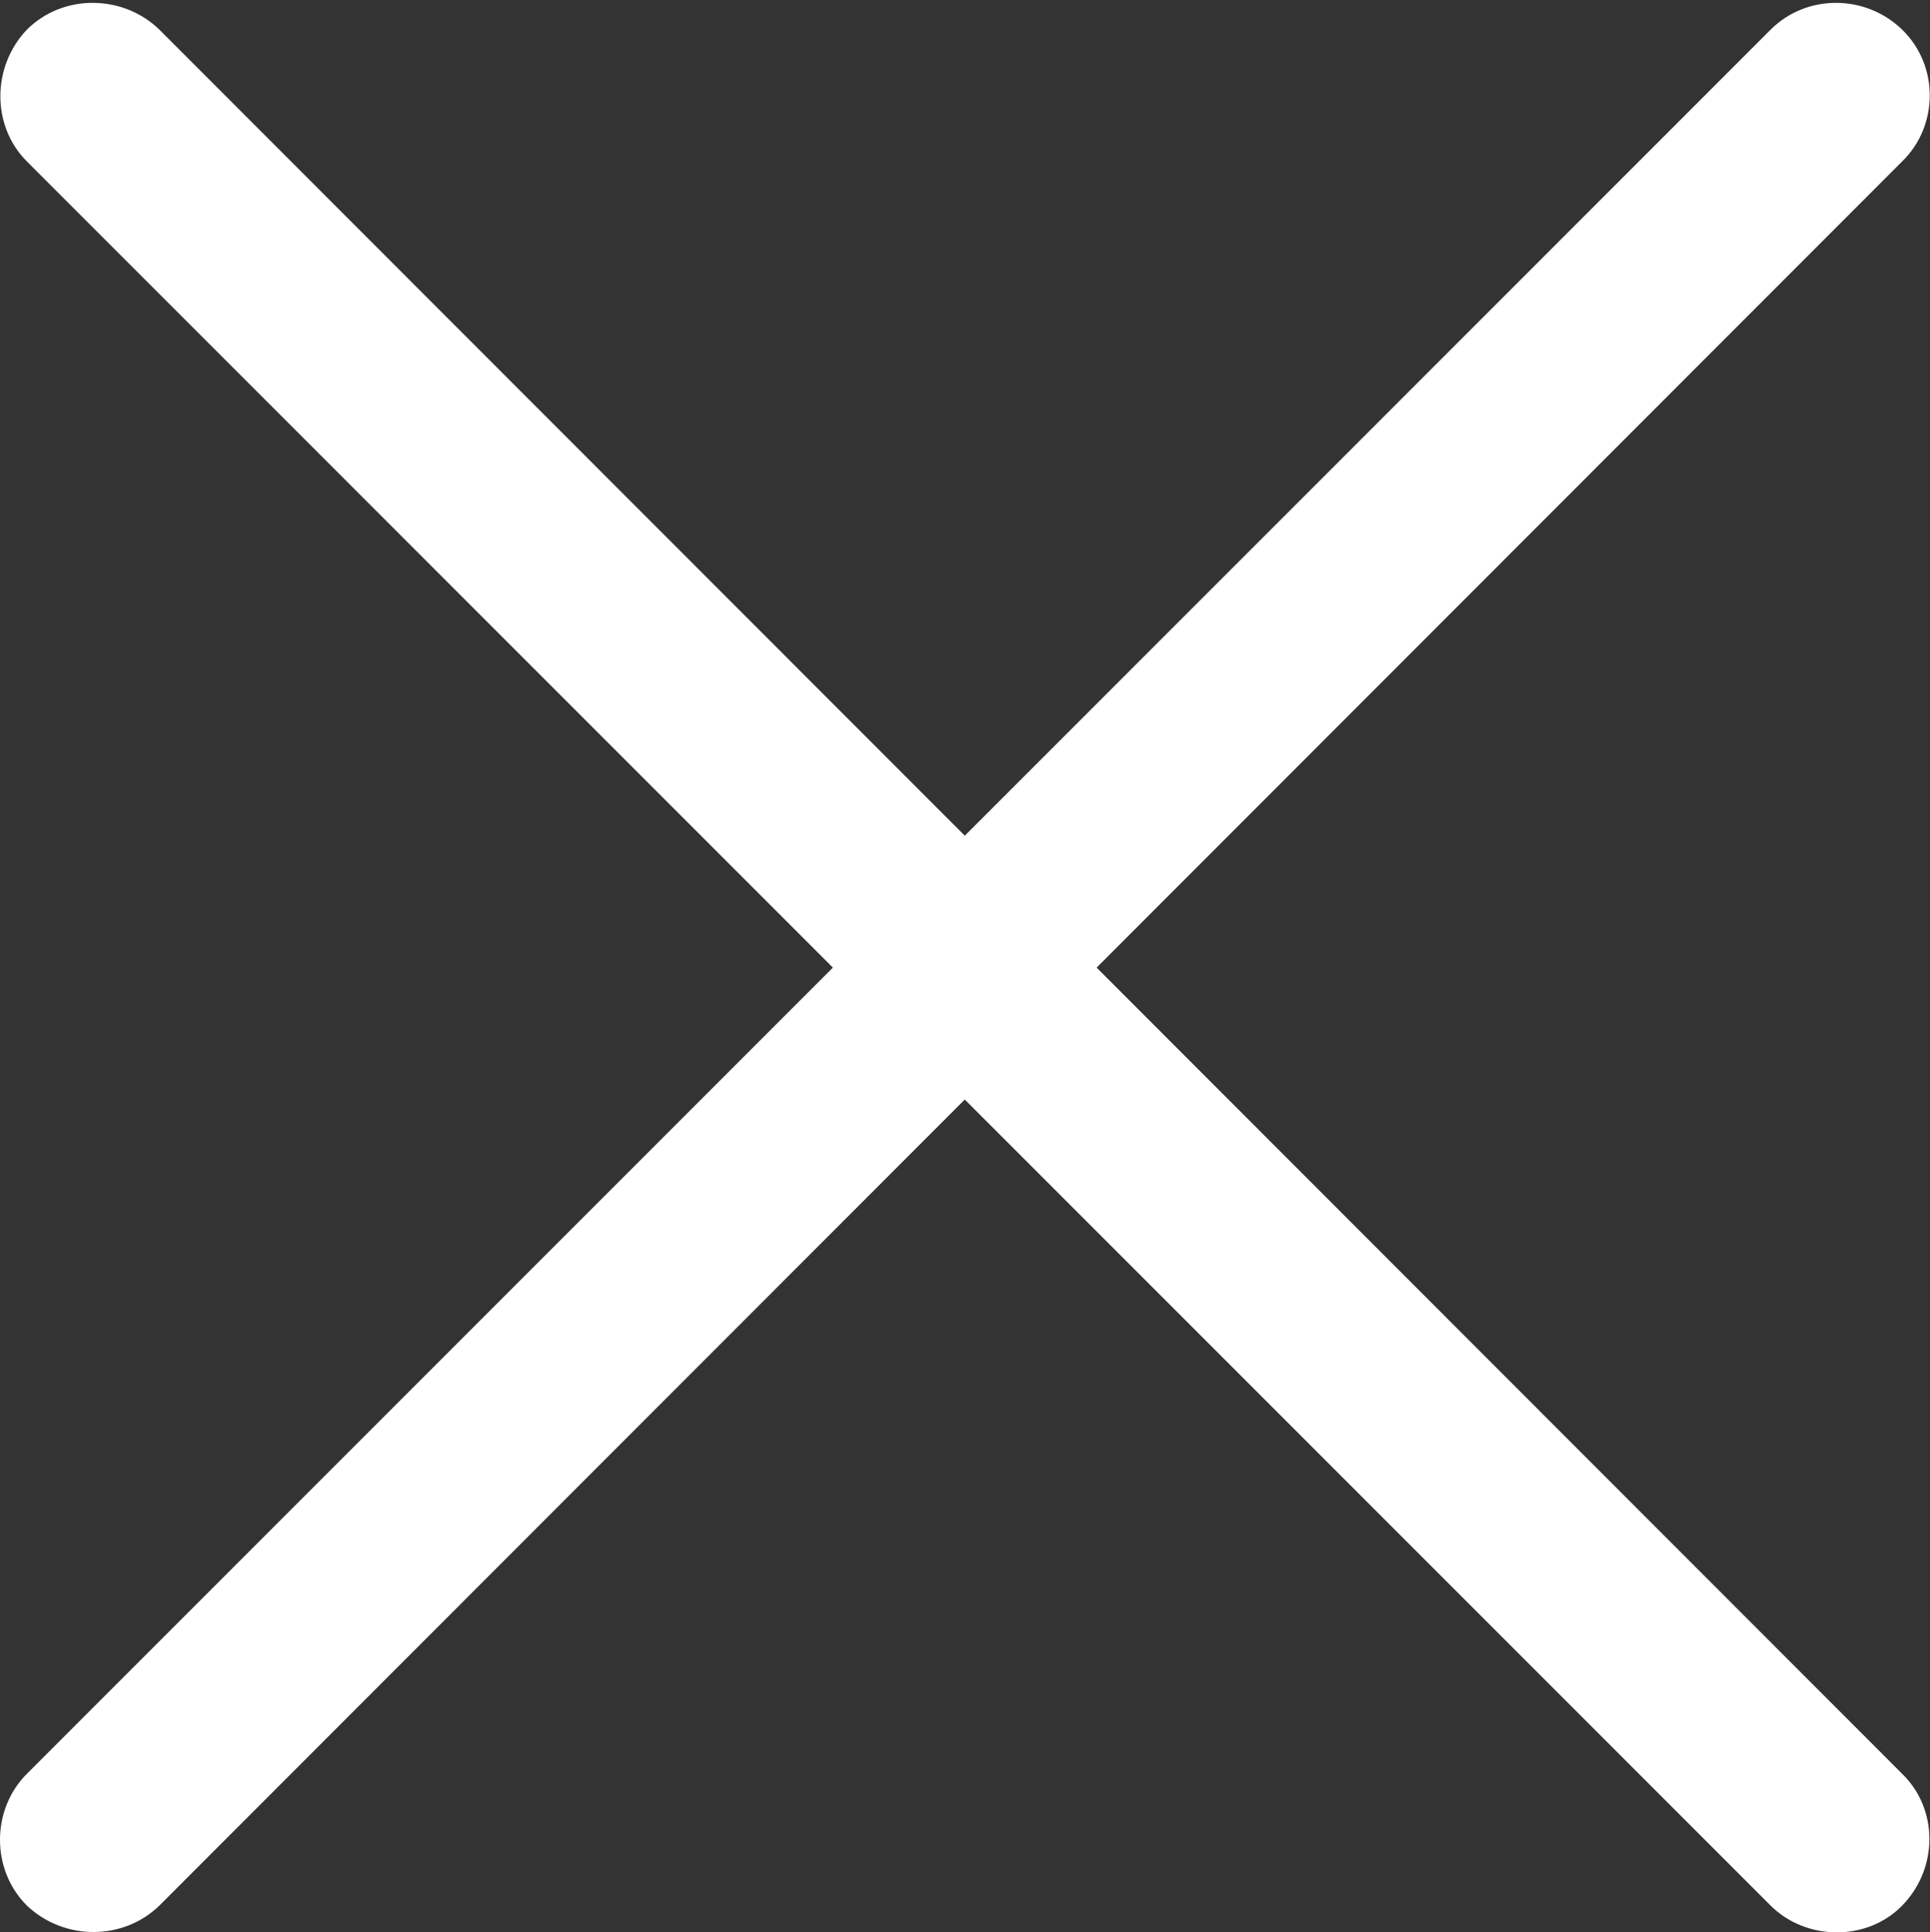 <?xml version="1.0" encoding="UTF-8"?>
<!--Generator: Apple Native CoreSVG 341-->
<!DOCTYPE svg
PUBLIC "-//W3C//DTD SVG 1.1//EN"
       "http://www.w3.org/Graphics/SVG/1.1/DTD/svg11.dtd">
<svg version="1.1" xmlns="http://www.w3.org/2000/svg" xmlns:xlink="http://www.w3.org/1999/xlink" viewBox="0 0 758.72 759.47">
 <rect x="0" y="0" width="758.72" height="759.47" fill="#333333" stroke="none"/>
 <g>
  <rect height="759.47" opacity="0" width="758.72" x="0" y="0"/>
  <path d="M696.047 11.672L10.547 697.172C-3.328 711.047-3.703 734.672 10.547 748.922C25.172 762.797 48.422 762.797 62.672 748.922L747.797 63.422C762.047 49.547 762.422 25.922 747.797 11.672C733.547-2.203 710.297-2.578 696.047 11.672ZM747.797 697.172L62.672 11.672C48.422-2.203 24.797-2.578 10.547 11.672C-3.328 26.297-3.328 49.547 10.547 63.422L696.047 748.922C709.922 762.797 733.922 763.172 747.797 748.922C762.047 734.297 762.047 711.047 747.797 697.172Z" fill="white"/>
 </g>
</svg>

